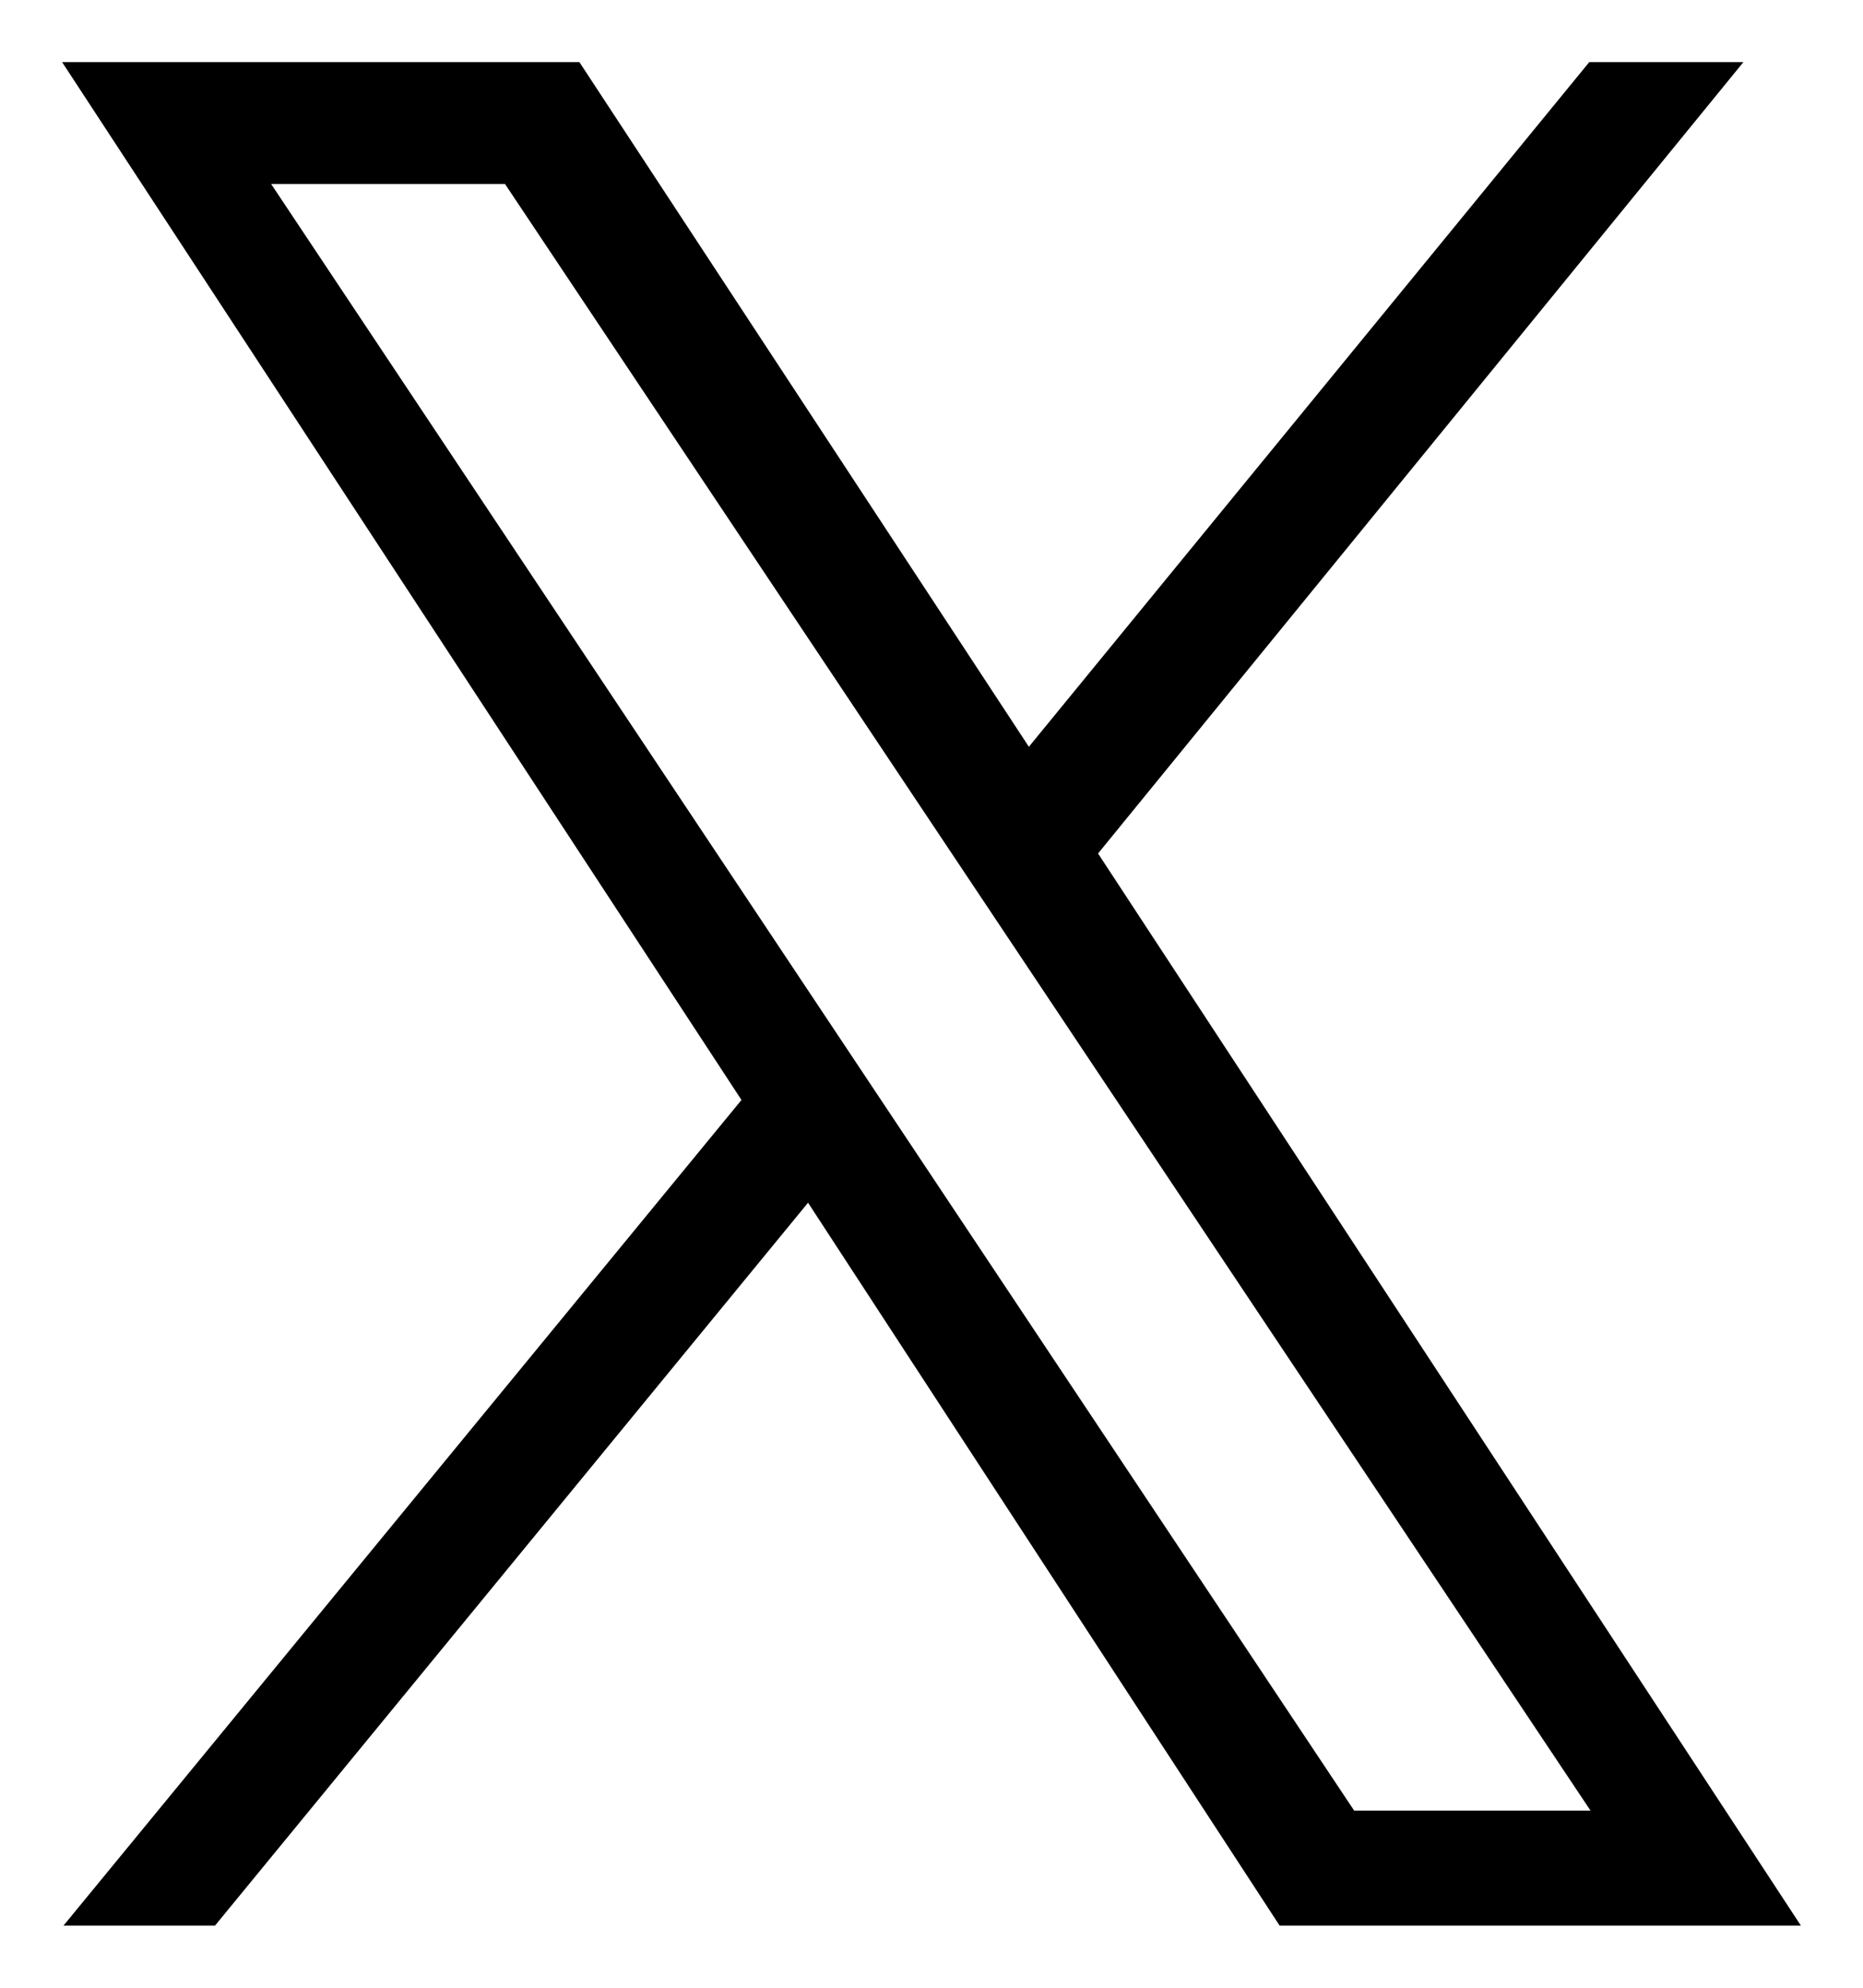 <svg width="15" height="16" viewBox="0 0 15 16" fill="none" xmlns="http://www.w3.org/2000/svg">
<path fill-rule="evenodd" clip-rule="evenodd" d="M0.511 15.5H1.731L6.506 9.681L10.303 15.5H14.5L8.841 6.87L14.037 0.5H12.796L8.284 6.011L4.665 0.5H0.5L5.97 8.854L0.511 15.5ZM2.183 1.481H4.066L12.806 14.574H10.903L2.183 1.481Z" fill="black"/>
</svg>
